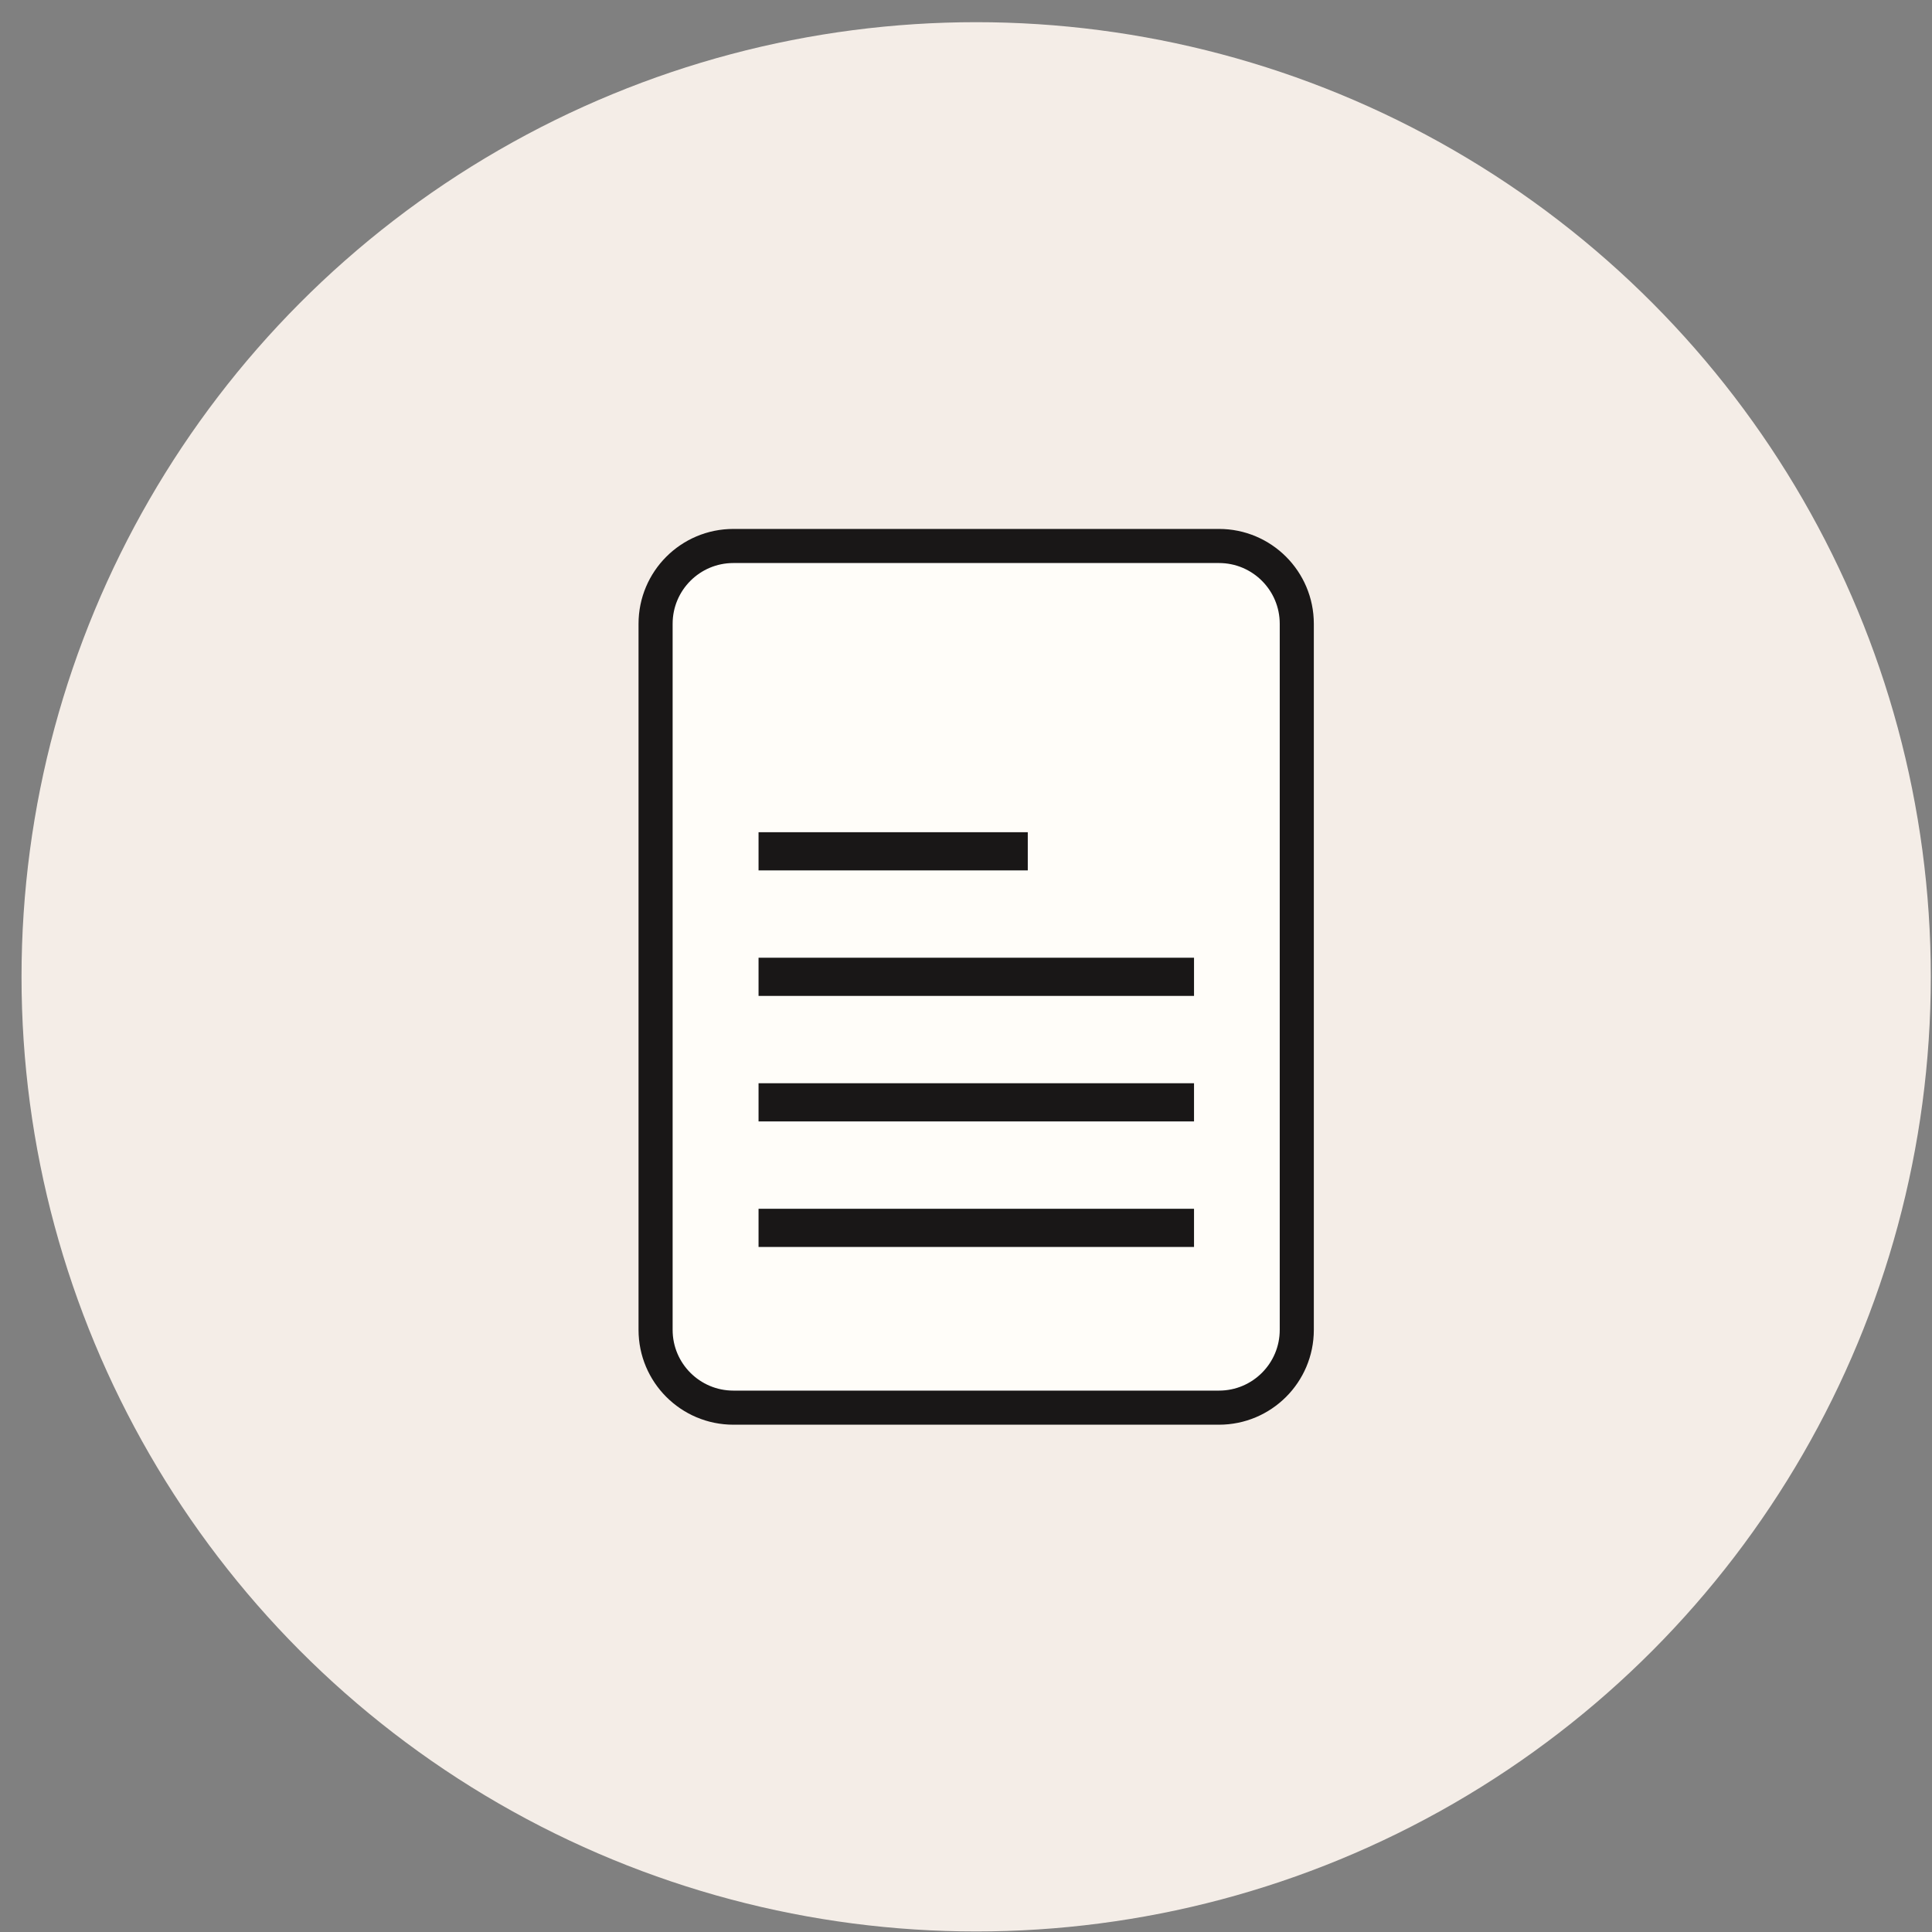 <svg xmlns="http://www.w3.org/2000/svg" fill="none" viewBox="0 0 85 85" height="85" width="85"><rect x="0" y="0" width="85" height="85" fill="#808080" stroke="none"/><circle fill="#F4EDE7" r="42" cy="42.976" cx="42.947"></circle><path stroke-width="1.5" stroke="#191717" fill="#FFFDF9" d="M57.053 27.444V58.509C57.053 60.399 55.52 61.931 53.63 61.931H38.284H32.266C30.376 61.931 28.843 60.399 28.843 58.509V39.854V27.444C28.843 25.553 30.376 24.021 32.266 24.021H53.63C55.52 24.021 57.053 25.553 57.053 27.444Z"></path><rect fill="#191717" height="1.68" width="11.845" y="36.614" x="33.373"></rect><rect fill="#191717" height="1.68" width="19.159" y="42.136" x="33.373"></rect><rect fill="#191717" height="1.68" width="19.159" y="47.658" x="33.373"></rect><rect fill="#191717" height="1.68" width="19.159" y="53.181" x="33.373"></rect></svg>